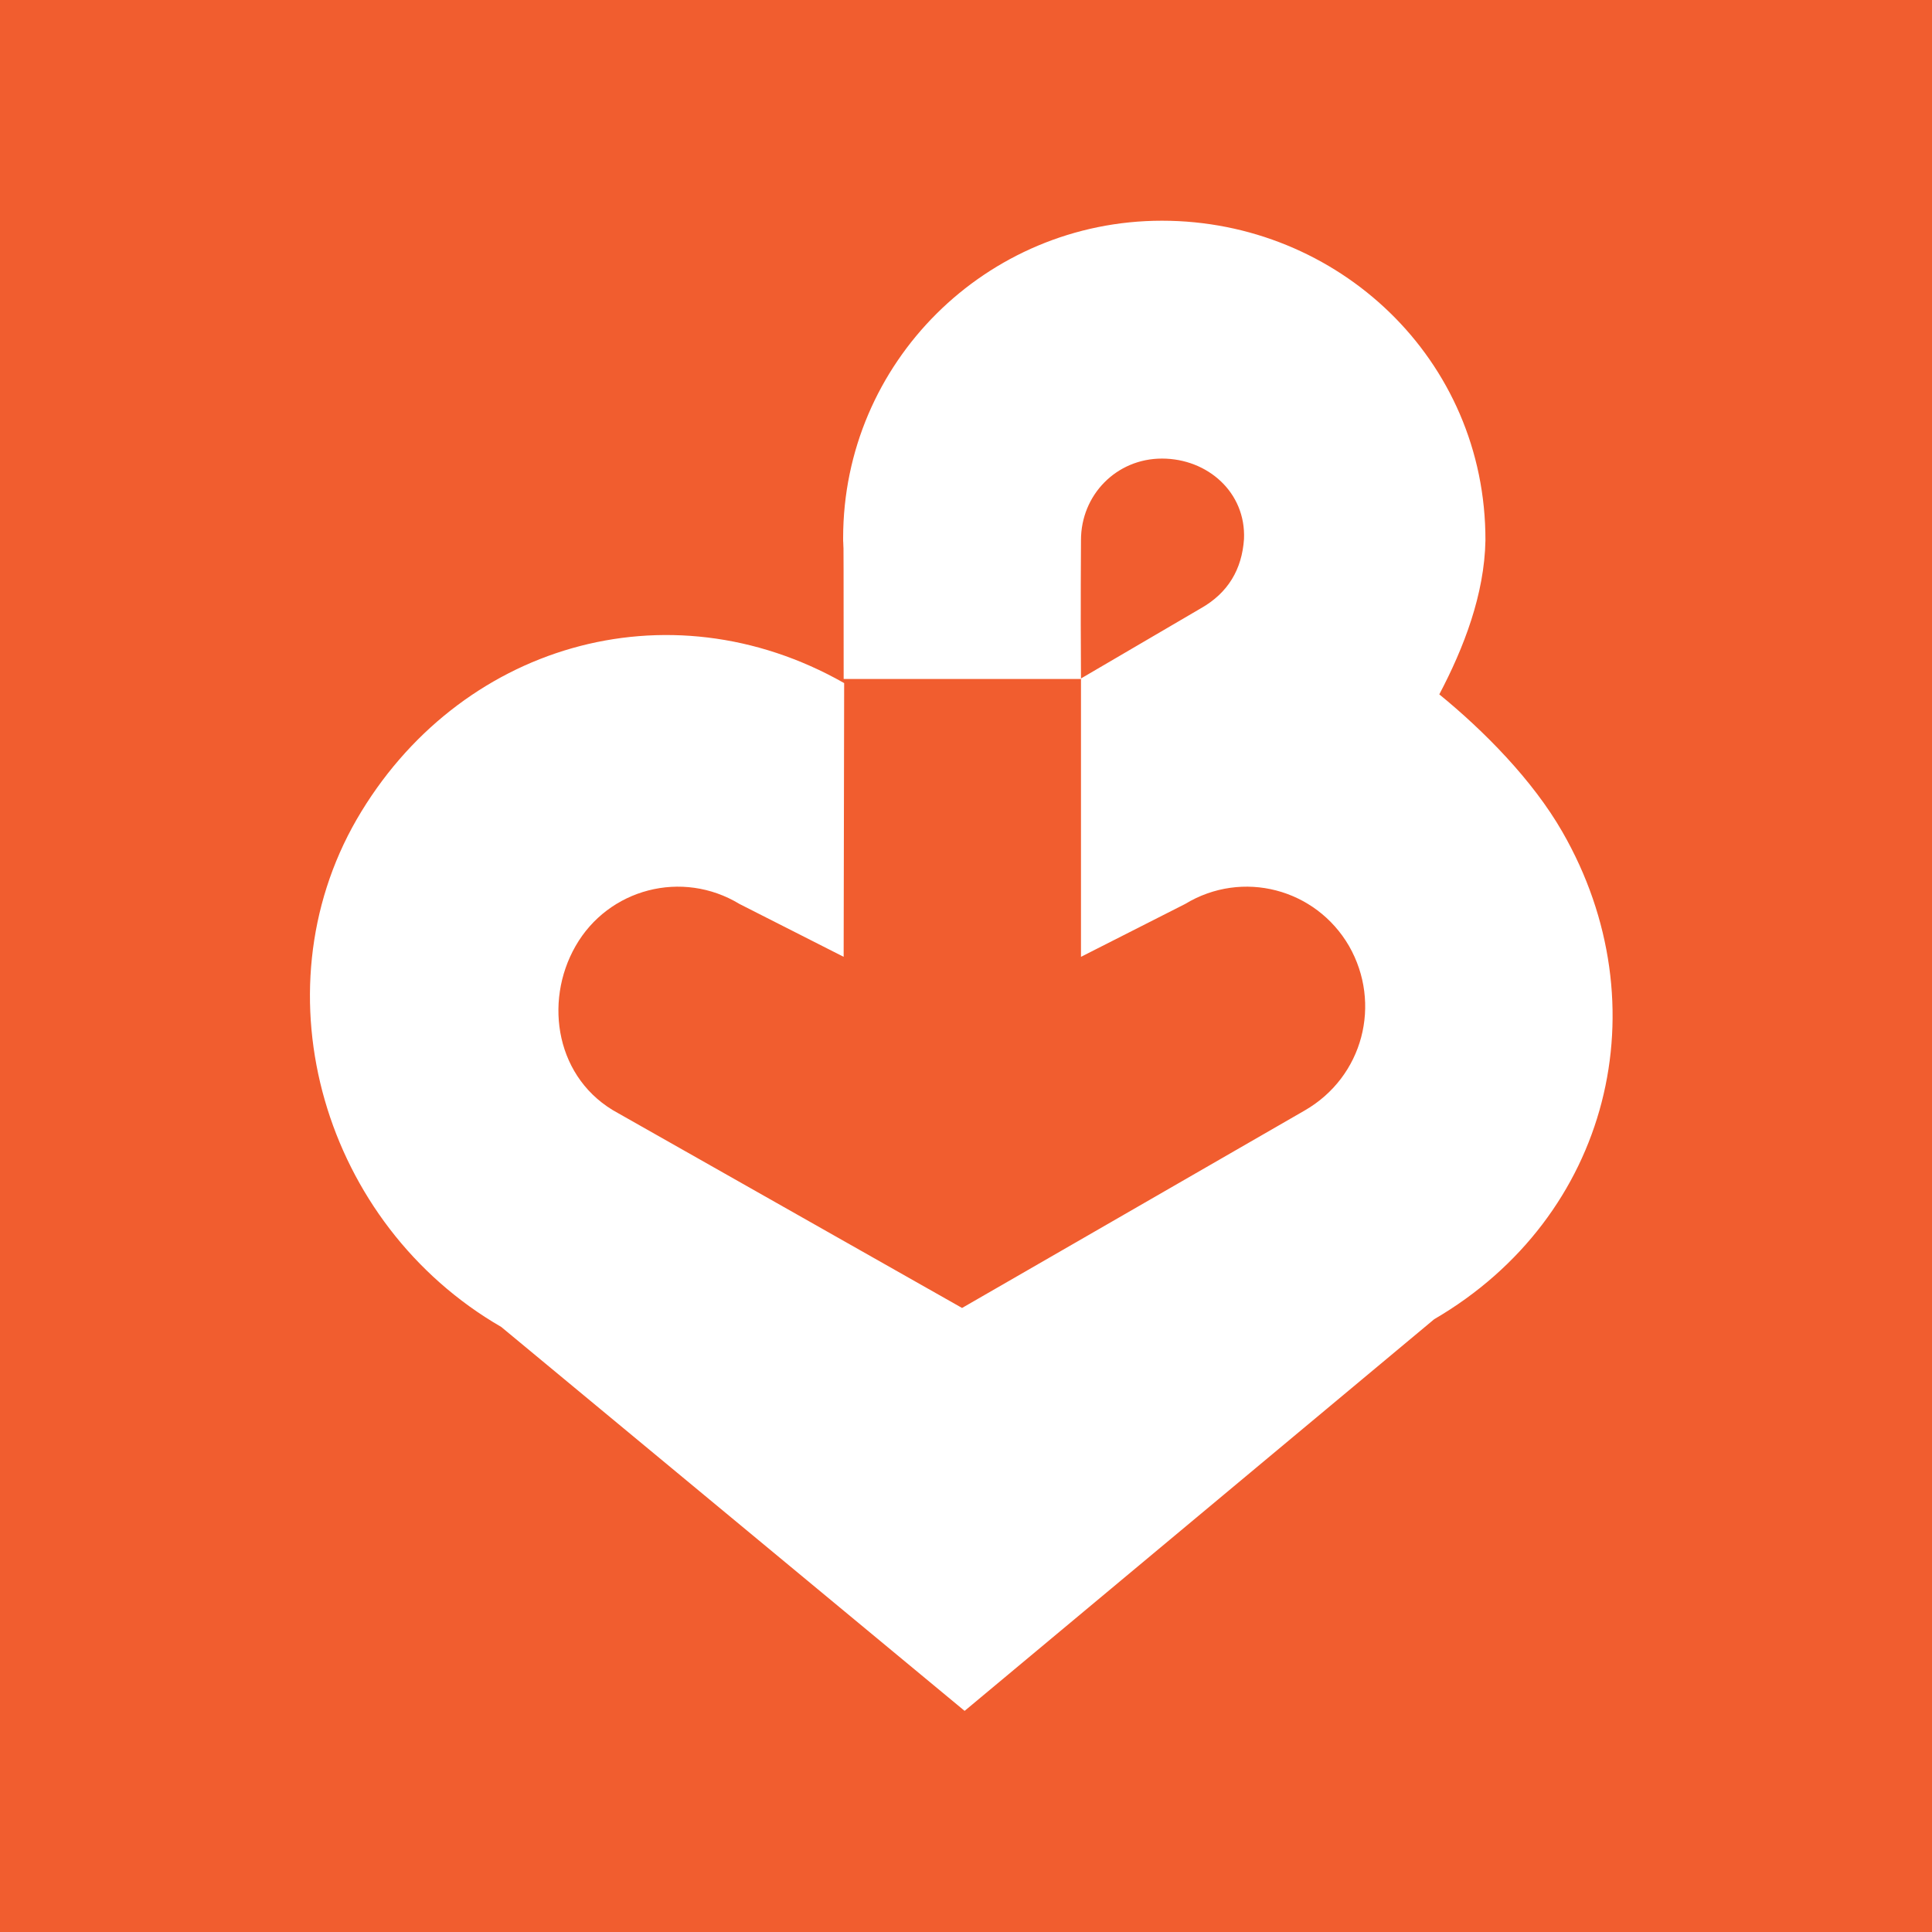 <?xml version="1.0" encoding="utf-8"?>
<!-- Generator: Adobe Illustrator 13.0.0, SVG Export Plug-In . SVG Version: 6.00 Build 14948)  -->
<!DOCTYPE svg PUBLIC "-//W3C//DTD SVG 1.0//EN" "http://www.w3.org/TR/2001/REC-SVG-20010904/DTD/svg10.dtd">
<svg version="1.0" id="Layer_1" xmlns="http://www.w3.org/2000/svg" xmlns:xlink="http://www.w3.org/1999/xlink" x="0px" y="0px"
	 width="192.756px" height="192.756px" viewBox="0 0 192.756 192.756" enable-background="new 0 0 192.756 192.756"
	 xml:space="preserve">
<g>
	<polygon fill-rule="evenodd" clip-rule="evenodd" fill="#F15D2F" points="0,0 192.756,0 192.756,192.756 0,192.756 0,0 	"/>
	<polygon fill-rule="evenodd" clip-rule="evenodd" fill="#F15D2F" points="4.251,3.816 188.504,3.816 188.504,188.938 
		4.251,188.938 4.251,3.816 	"/>
	<path fill-rule="evenodd" clip-rule="evenodd" fill="#FFFFFF" d="M124.114,53.781c0.204-4.654-3.631-8.029-8.184-8.029
		c-4.552,0-8.08,3.631-8.08,8.131c0,1.177-0.052,5.779,0,13.86H84.172c0-22.094-0.052-9.82-0.052-14.064
		c0-17.492,14.269-31.658,31.811-31.658s32.322,13.809,32.271,31.913c-0.103,5.37-2.148,10.689-4.603,15.343
		c4.449,3.631,9.308,8.542,12.273,13.707c9.973,17.337,4.757,38.408-12.785,48.637l-46.847,39.074l-46.233-38.307
		c-17.695-10.229-24.446-33.243-14.422-50.632c10.075-17.388,30.992-23.628,48.637-13.604l-0.051,27.31L73.79,90.195
		c-5.728-3.478-13.093-1.534-16.366,4.194c-3.222,5.625-1.943,13.348,4.245,16.672l34.316,19.435l34.163-19.69
		c5.882-3.375,7.723-10.688,4.449-16.417c-3.324-5.728-10.638-7.672-16.365-4.194l-10.382,5.268V67.692l11.968-7.006
		C122.528,59.151,123.909,56.799,124.114,53.781L124.114,53.781z"/>
</g>
</svg>
